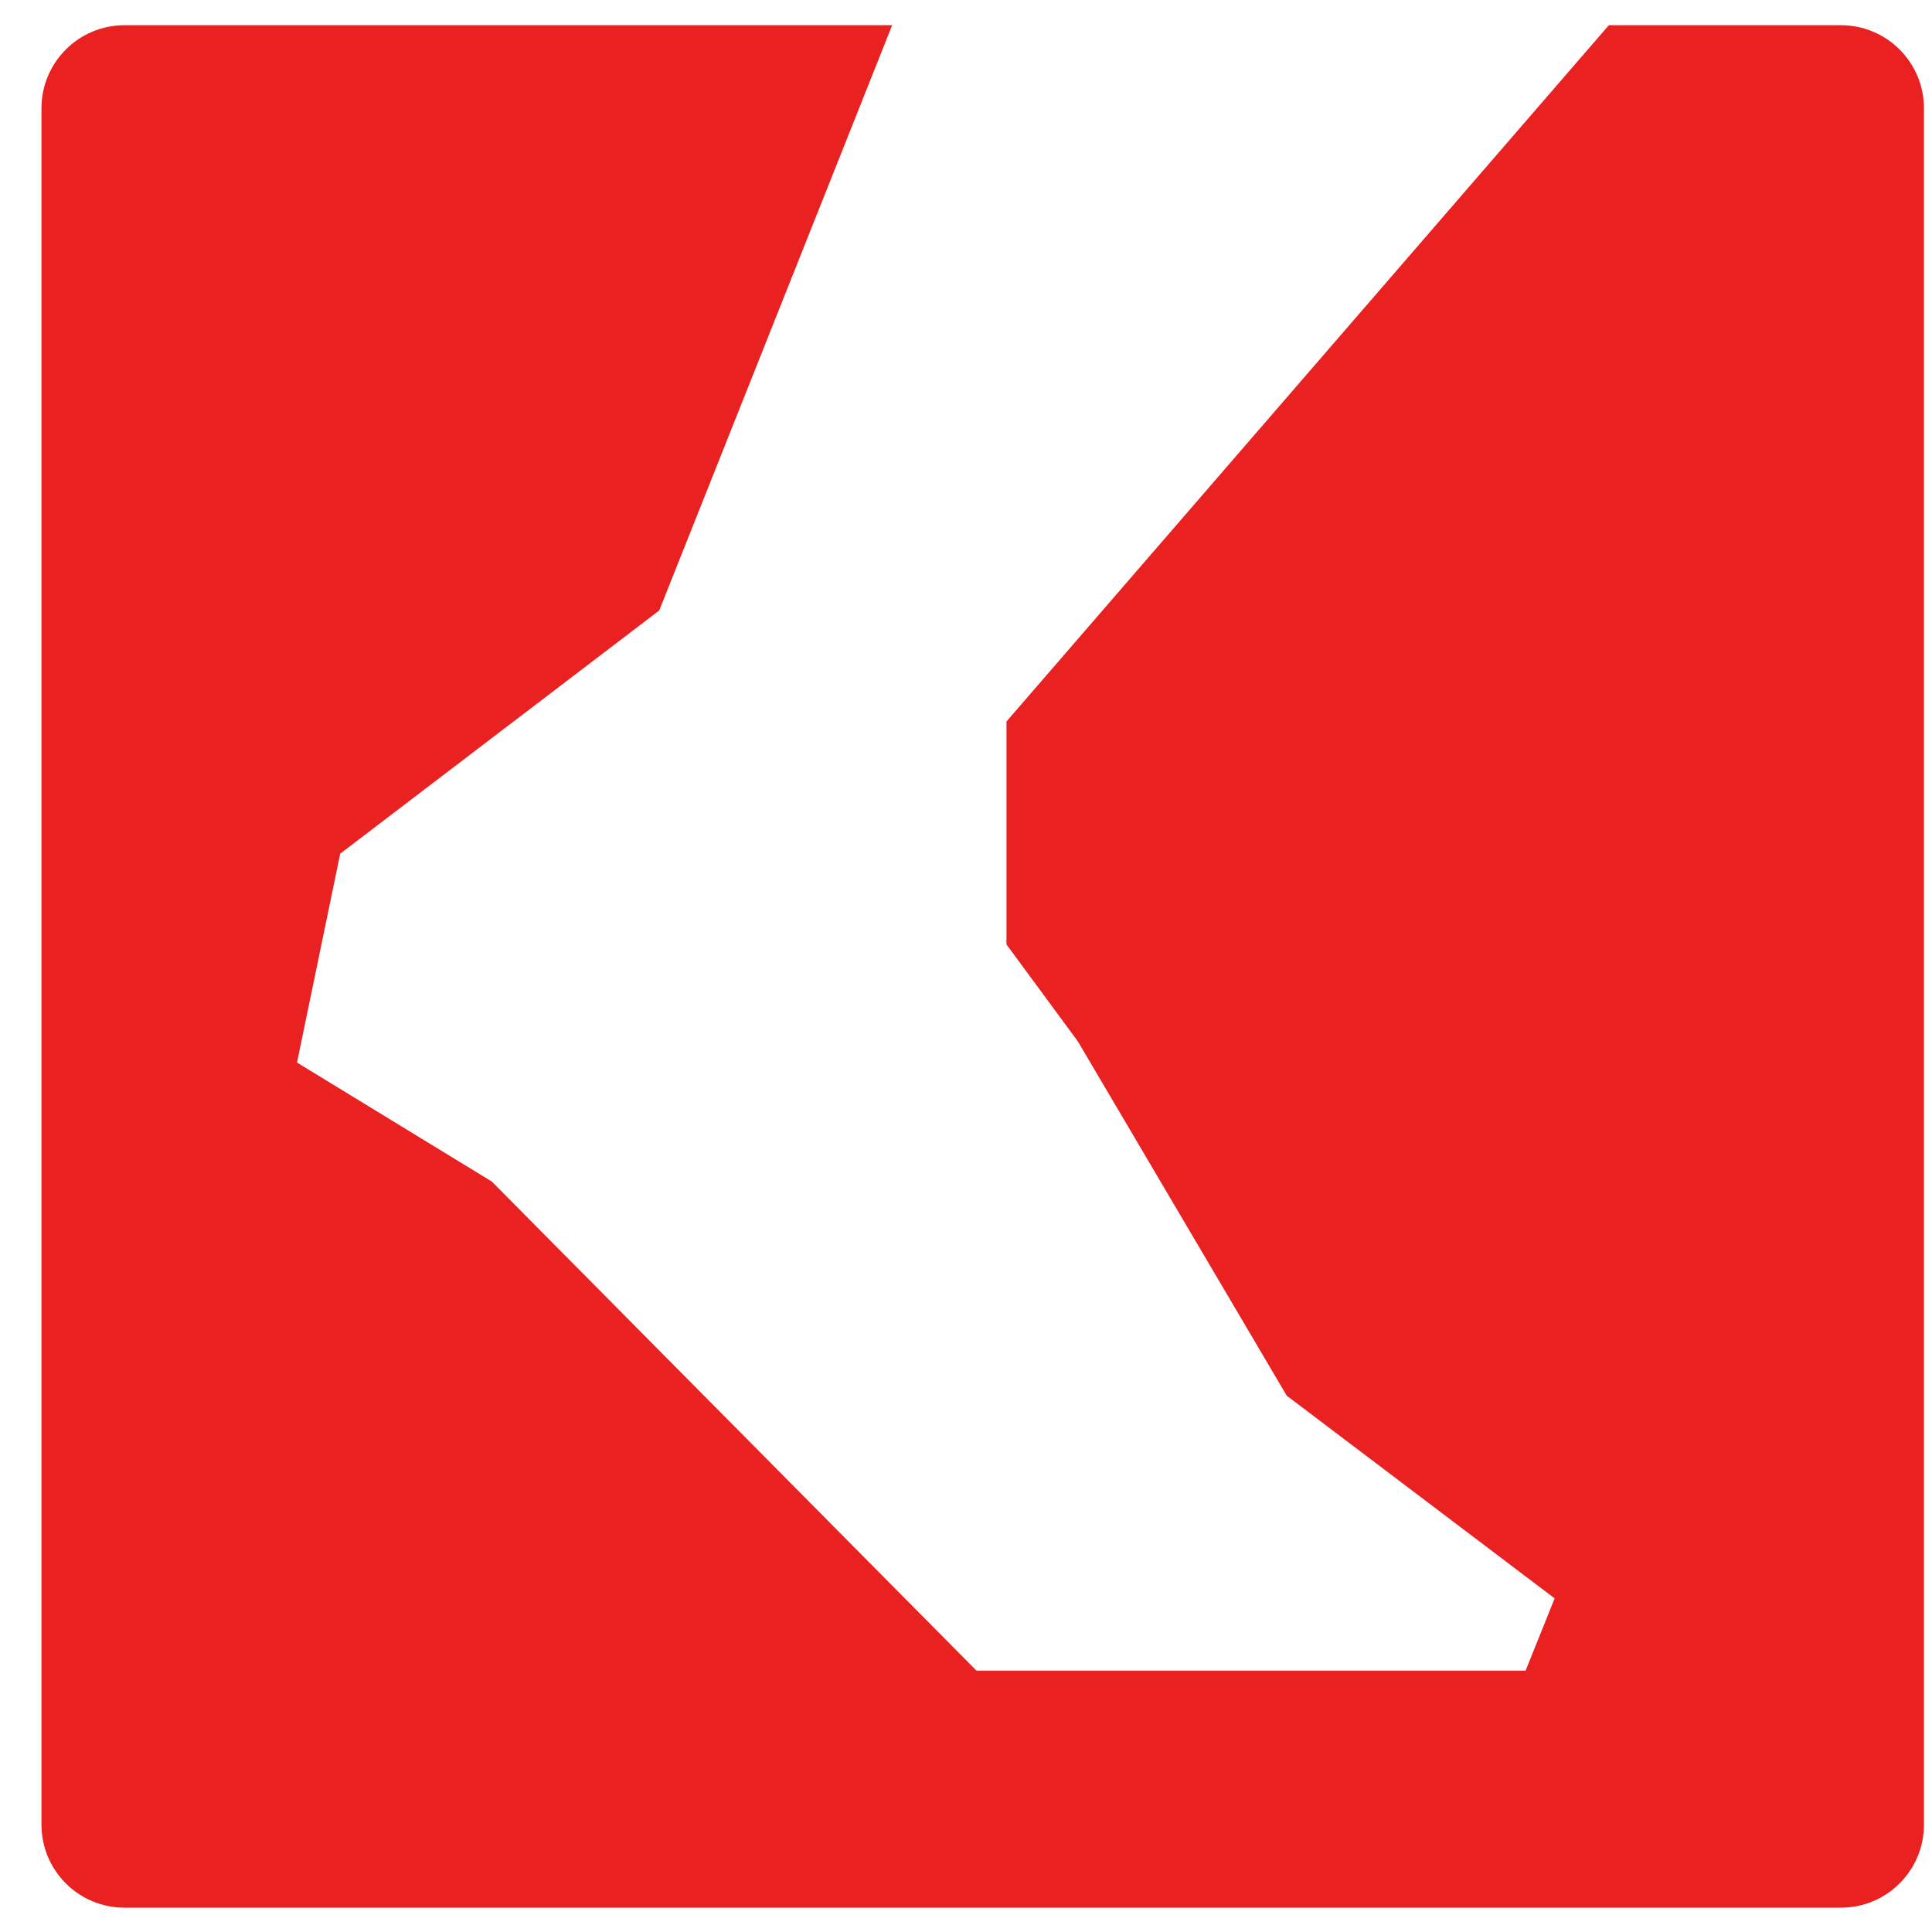 <svg xmlns="http://www.w3.org/2000/svg" fill="none" viewBox="0 0 41 41" height="41" width="41">
<path fill="#EA2121" d="M18.933 0.535H2.642C1.669 0.535 0.88 1.324 0.88 2.297V38.722C0.88 39.695 1.669 40.484 2.642 40.484H39.067C40.04 40.484 40.829 39.695 40.829 38.722V2.297C40.829 1.324 40.04 0.535 39.067 0.535H34.142L21.359 15.311V20.043L22.874 22.1L27.307 29.619L32.992 33.92L32.375 35.454H20.723L10.437 25.074L6.303 22.549L7.22 18.116L13.99 12.955L18.933 0.535Z" clip-rule="evenodd" fill-rule="evenodd"></path>
</svg>
